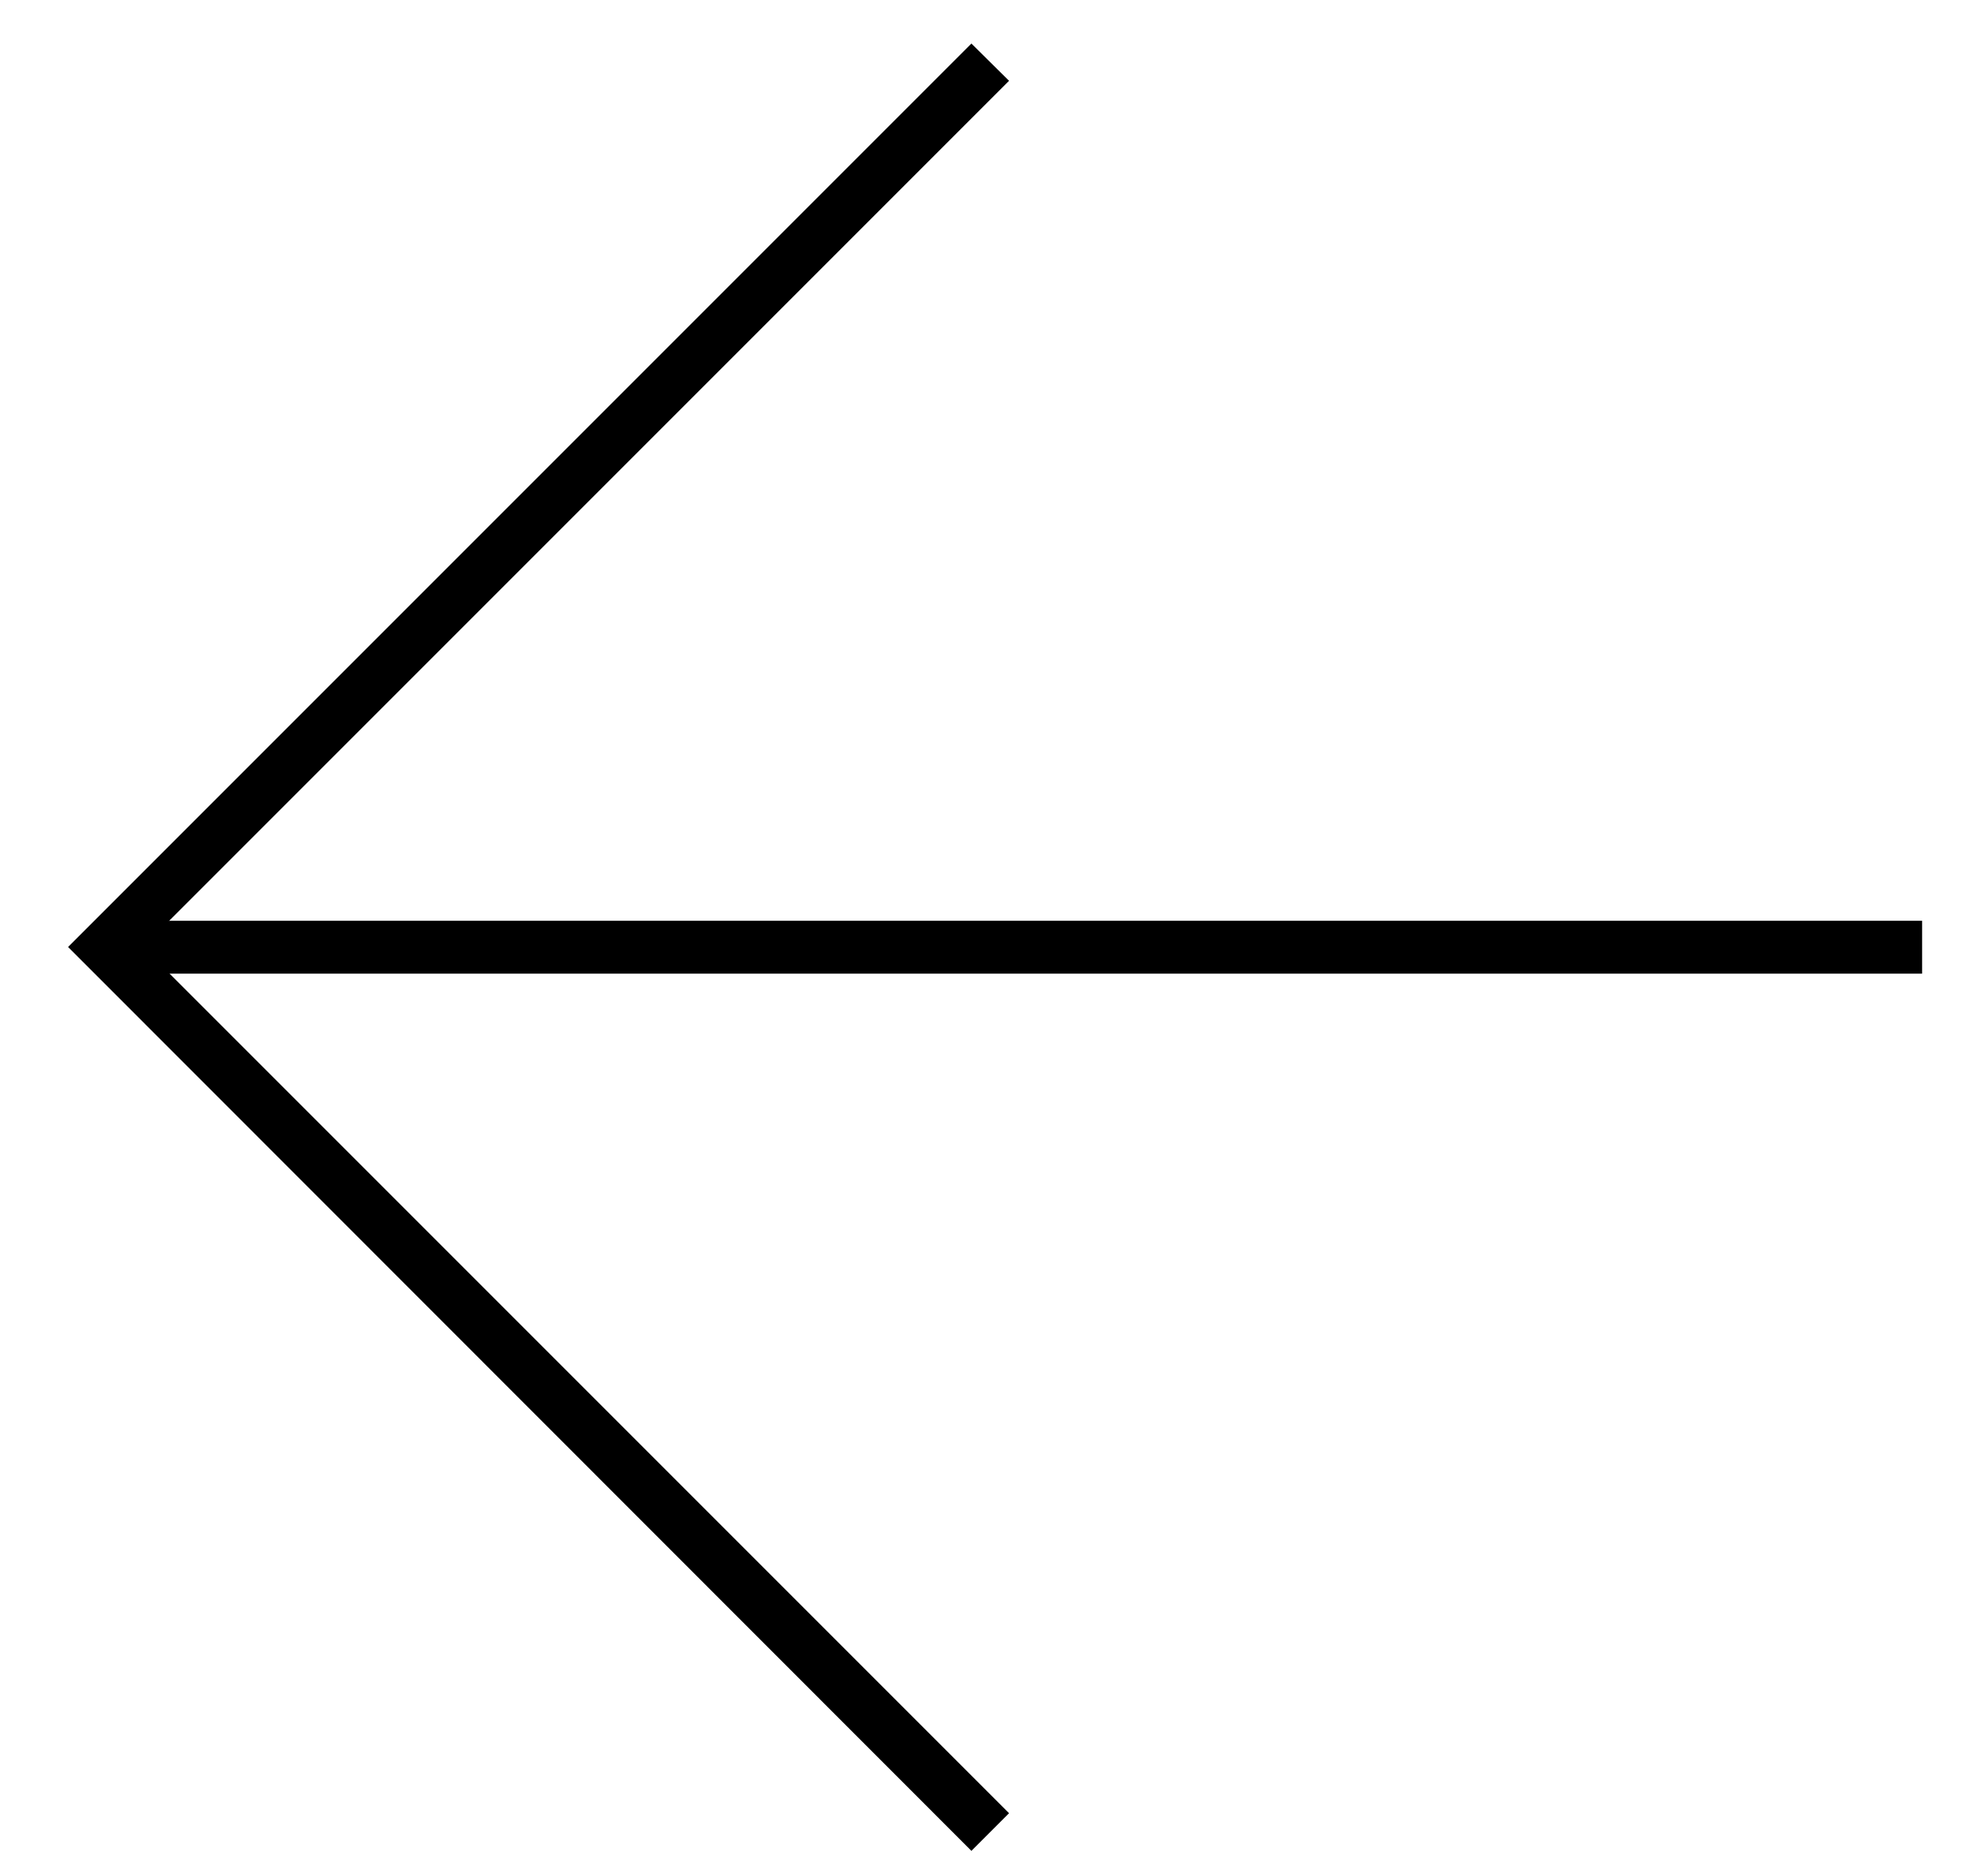 <?xml version="1.0" encoding="UTF-8"?> <svg xmlns="http://www.w3.org/2000/svg" xmlns:xlink="http://www.w3.org/1999/xlink" version="1.1" id="Layer_1" x="0px" y="0px" viewBox="0 0 46.63 44.36" style="enable-background:new 0 0 46.63 44.36;" xml:space="preserve"> <g> <rect x="2.5" y="21.77" width="42.95" height="1.25"></rect> <polygon points="22.97,43.76 1.61,22.39 22.97,1.03 23.86,1.91 3.38,22.39 23.86,42.87 "></polygon> </g> </svg> 